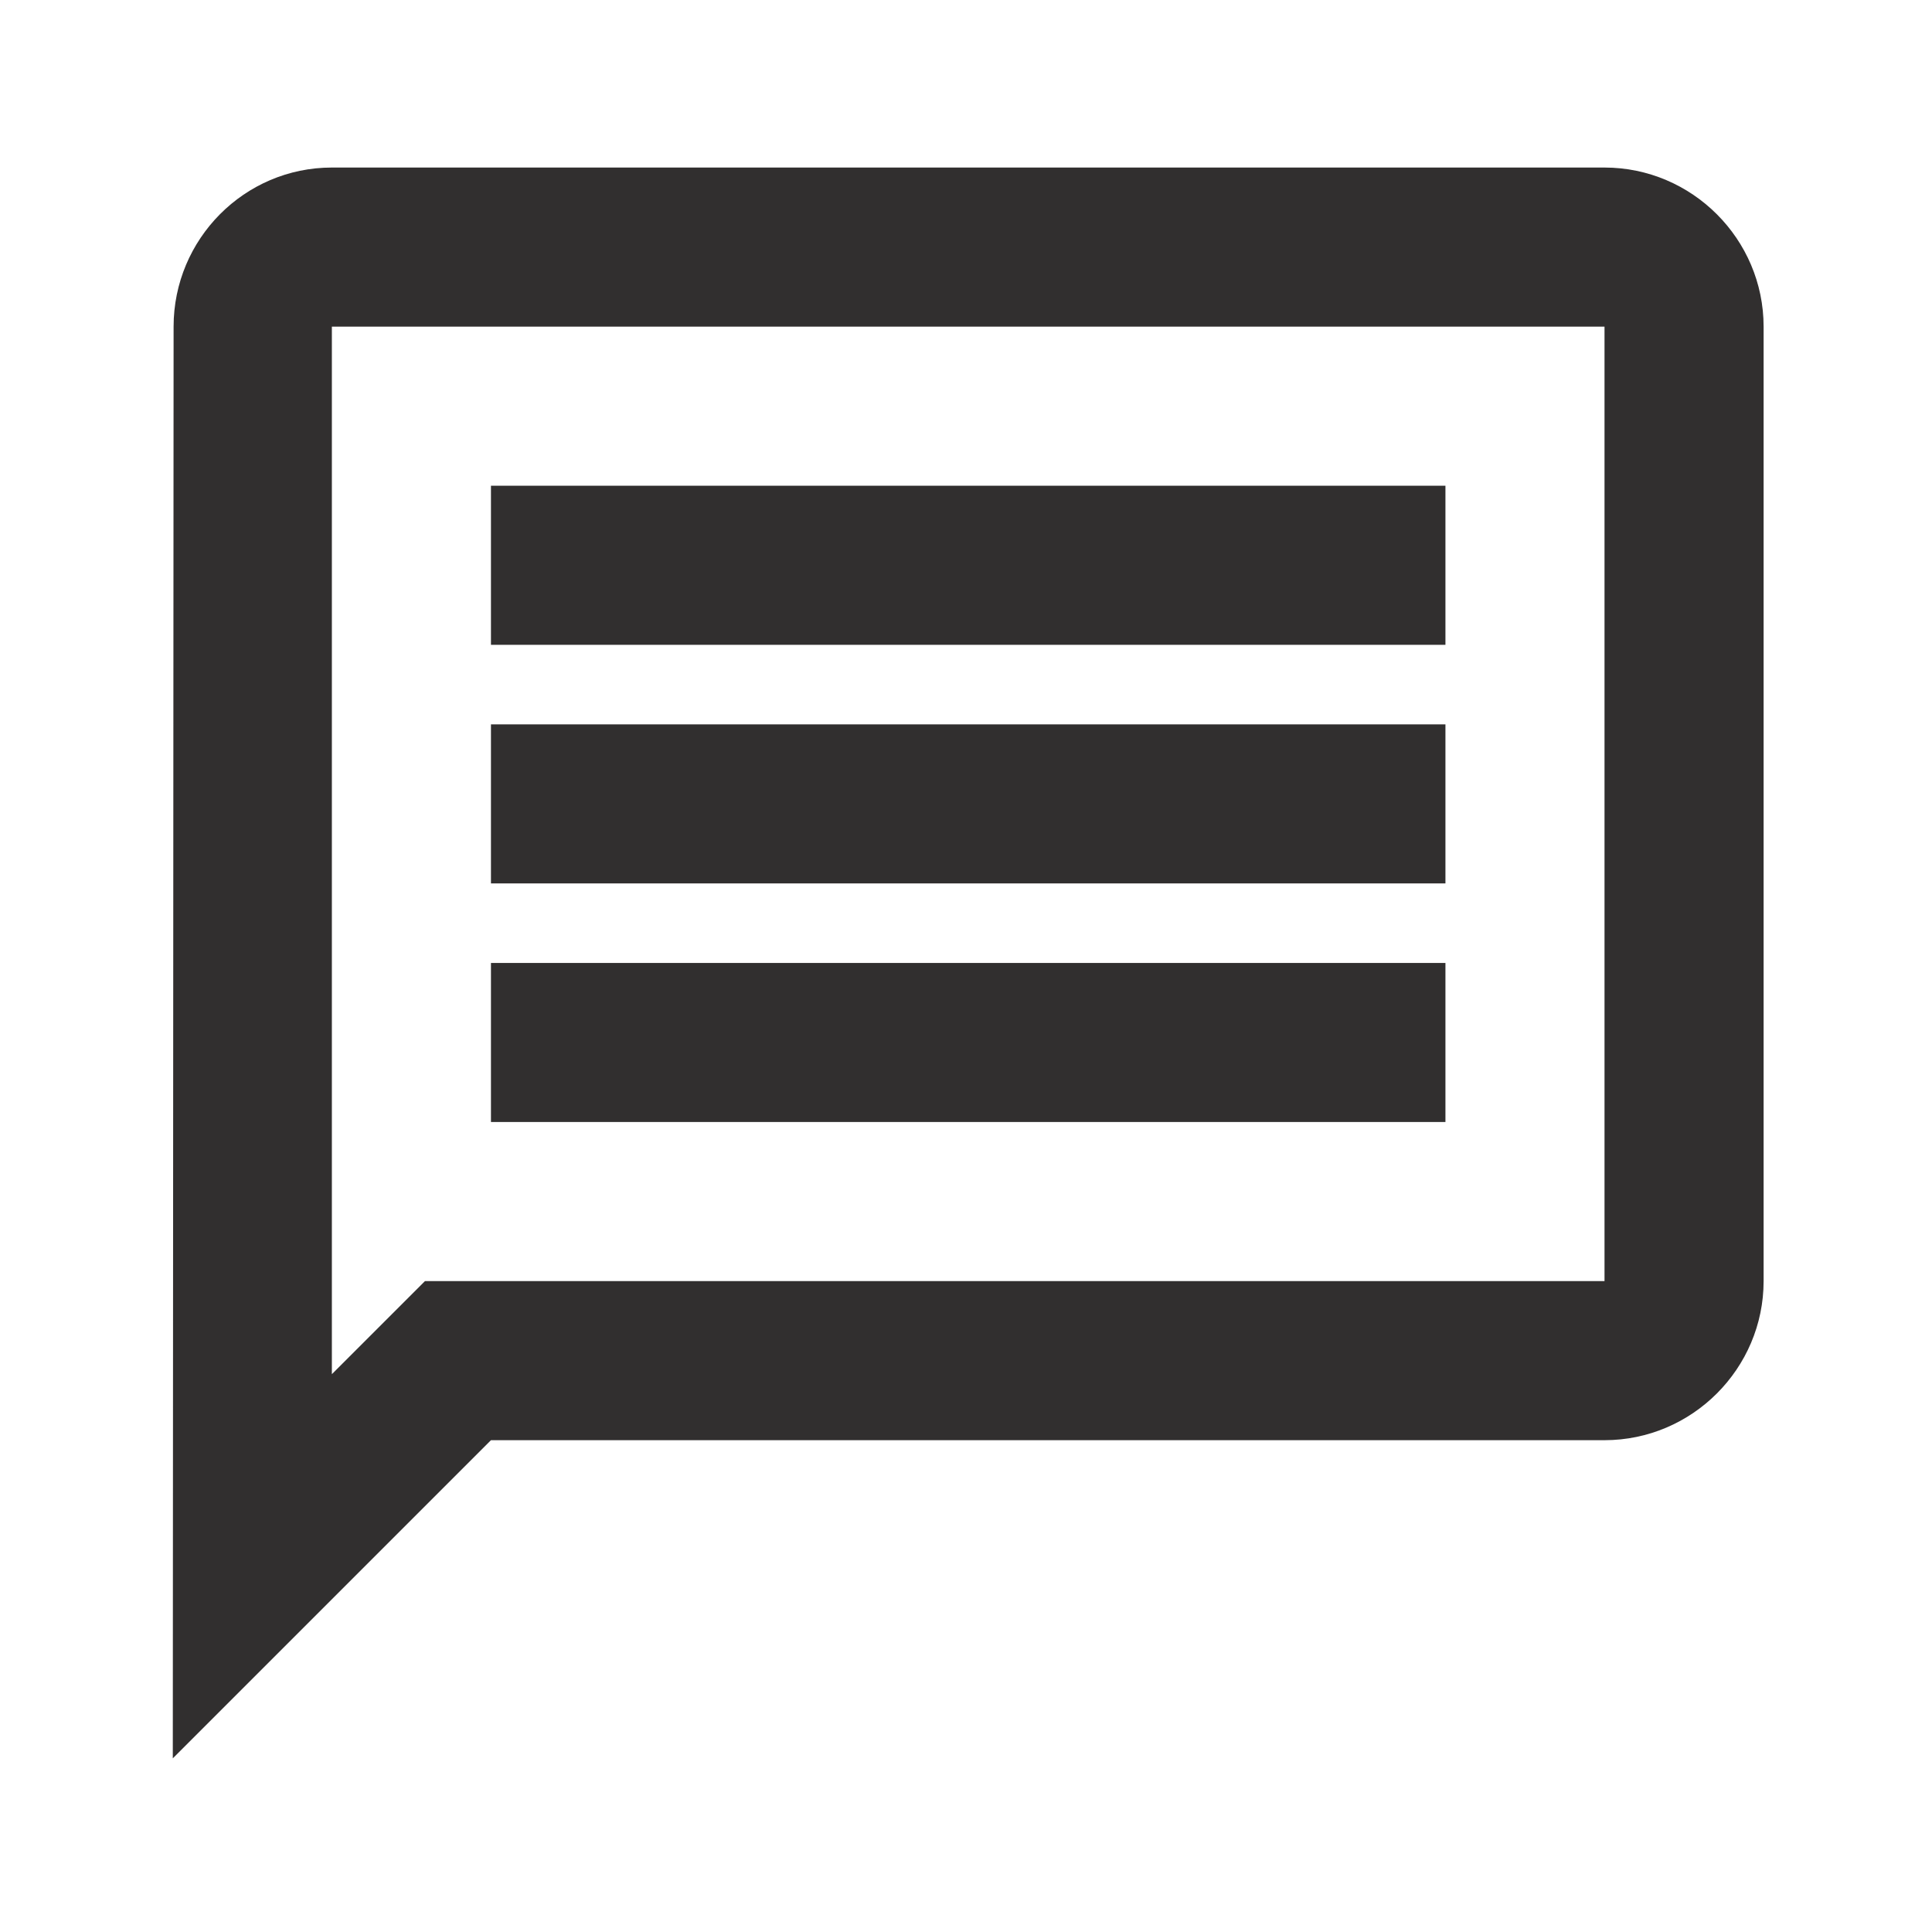 <svg width="75" height="75" viewBox="0 0 75 75" fill="none" xmlns="http://www.w3.org/2000/svg">
<path d="M12.883 12.68H62.287V49.733H16.496L12.883 53.345V12.68ZM12.883 6.504C9.487 6.504 6.739 9.283 6.739 12.68L6.708 68.259L19.059 55.908H62.287C65.684 55.908 68.463 53.129 68.463 49.733V12.68C68.463 9.283 65.684 6.504 62.287 6.504H12.883ZM19.059 37.382H56.112V43.557H19.059V37.382ZM19.059 28.119H56.112V34.294H19.059V28.119ZM19.059 18.855H56.112V25.031H19.059V18.855Z" fill="#312F2F"/>
</svg>
